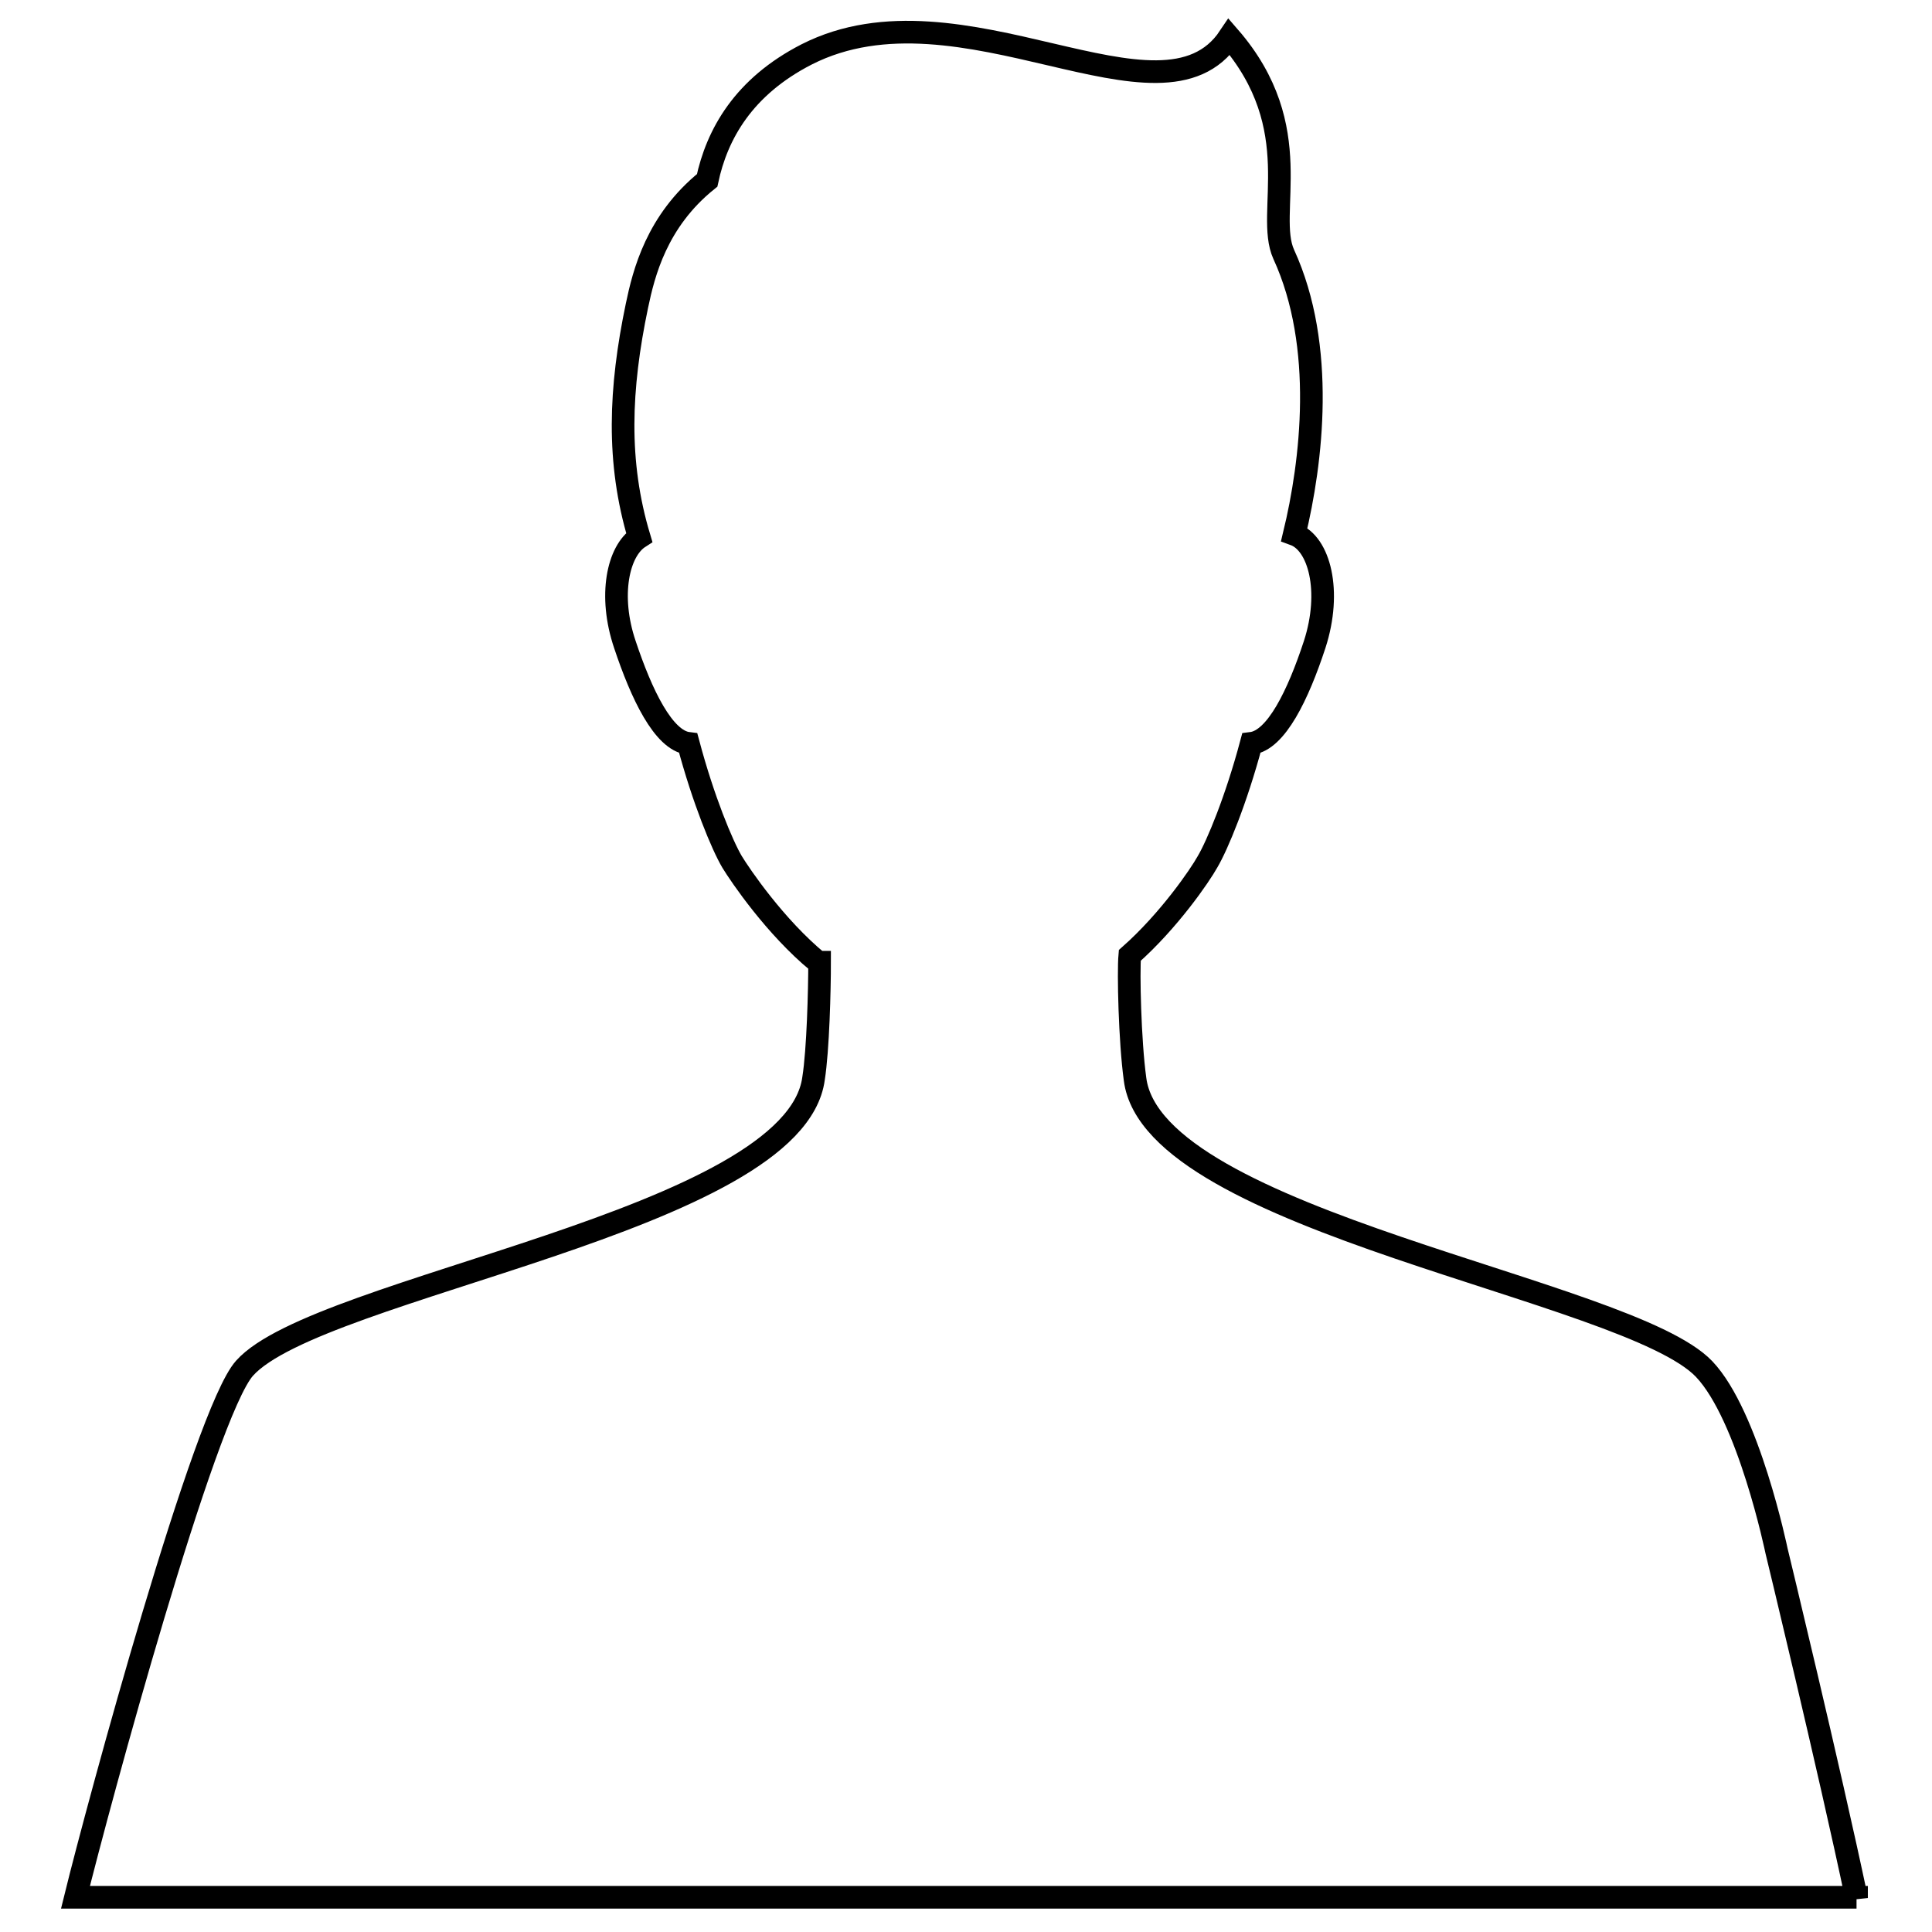 <?xml version="1.0" encoding="utf-8"?>
<!-- Svg Vector Icons : http://www.onlinewebfonts.com/icon -->
<!DOCTYPE svg PUBLIC "-//W3C//DTD SVG 1.1//EN" "http://www.w3.org/Graphics/SVG/1.1/DTD/svg11.dtd">
<svg version="1.1" xmlns="http://www.w3.org/2000/svg" xmlns:xlink="http://www.w3.org/1999/xlink" x="0px" y="0px" viewBox="0 0 256 256" enable-background="new 0 0 256 256" xml:space="preserve">
<g> <path stroke-width="3" fill-opacity="0" stroke="#000000"  d="M246,251.5c-3.6-17.1-10.6-46-10.6-46s-3.7-17.9-9.6-24.1c-10.1-10.6-73-19.5-75.4-38.4 c-0.7-5.1-0.9-14.2-0.7-16.4c5.2-4.6,9.3-10.6,10.3-12.4c1.3-2.2,3.8-8.2,5.8-15.7c3.3-0.4,6.2-6.4,8.4-13.1 c2.3-7.1,0.6-13.4-2.7-14.6c2.3-9.5,4.2-24.9-1.4-37.1c-2.5-5.5,3.3-16.7-7.2-28.8c-9,13.5-35.5-8.1-56,2.3 c-8.4,4.3-11.9,10.6-13.2,16.7c-6.7,5.4-8.4,12.3-9.3,16.6c-2.3,11-2.7,20.7,0.3,30.7c-2.8,1.8-4.1,7.7-1.9,14.2 c2.2,6.6,5.1,12.7,8.4,13.1c2,7.5,4.5,13.5,5.8,15.7c1.1,1.8,5.7,8.6,11.4,13.3h0.2c0,3.7-0.2,11.6-0.8,15.4 c-2.5,18.9-65.7,27.5-75.4,38.4c-5.3,5.9-19.4,57.9-22.4,70.1H246L246,251.5z"/></g>
</svg>
